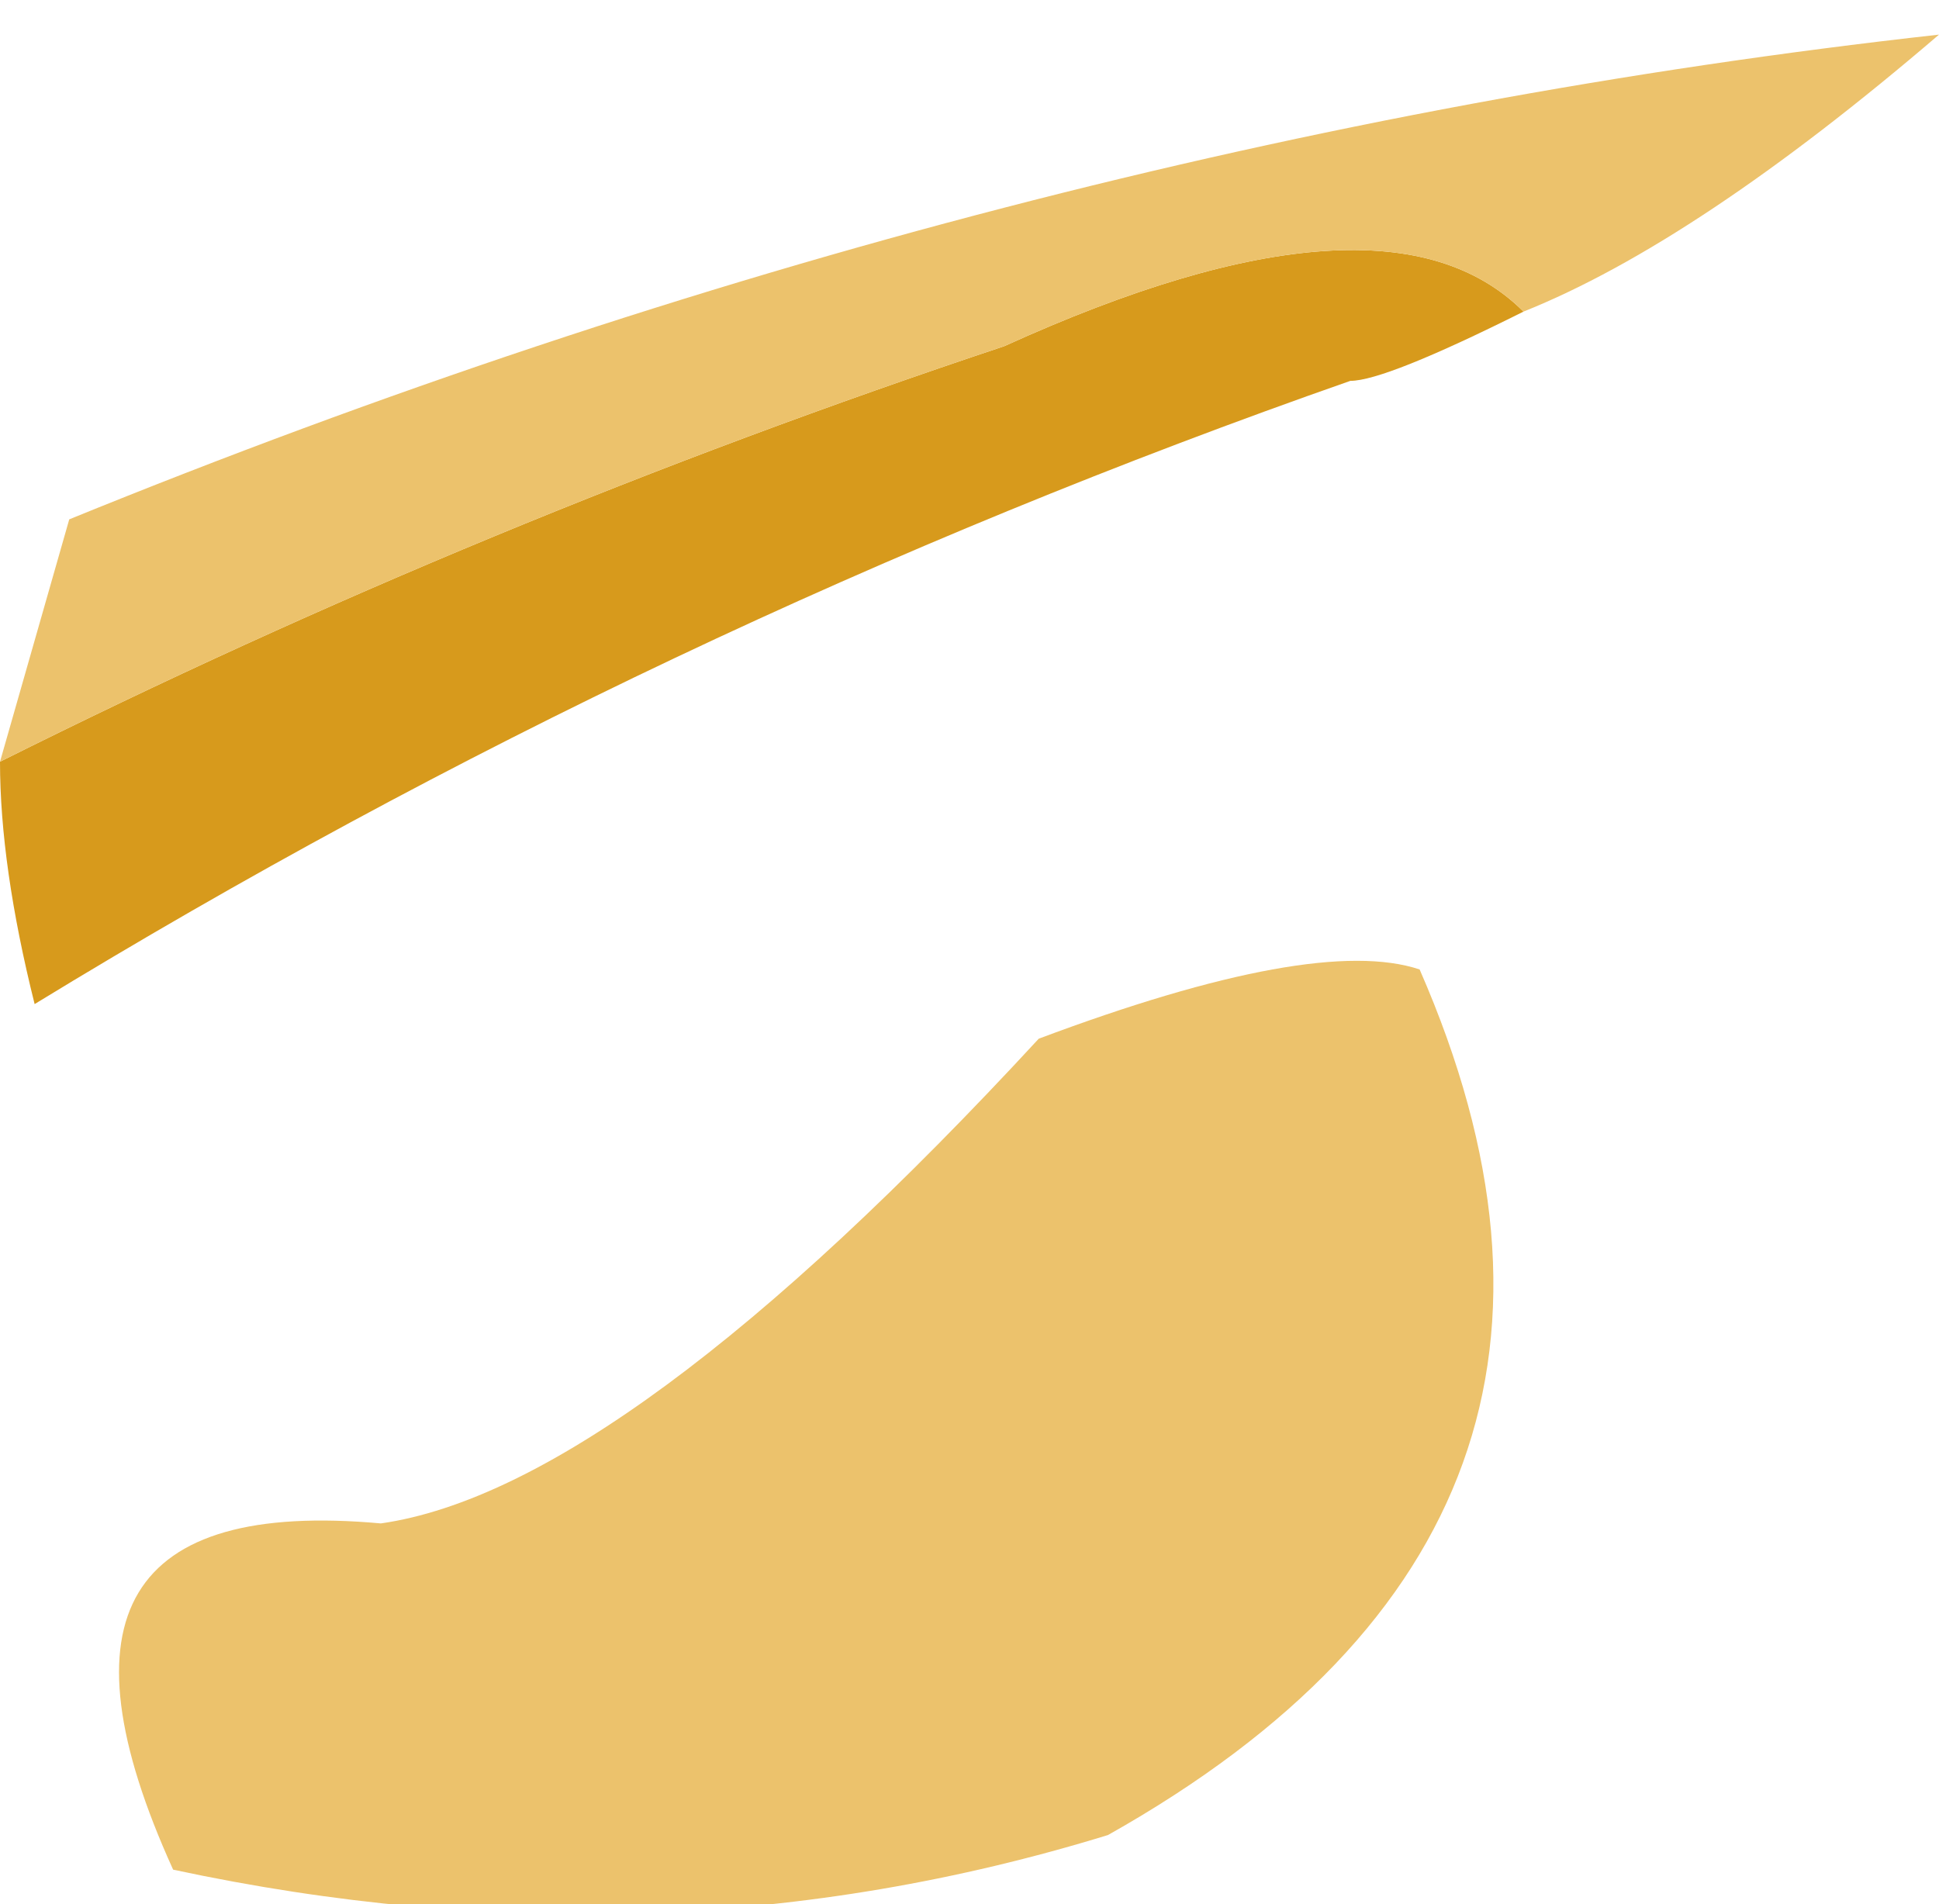 <?xml version="1.0" encoding="UTF-8" standalone="no"?>
<svg xmlns:xlink="http://www.w3.org/1999/xlink" height="2.75px" width="2.8px" xmlns="http://www.w3.org/2000/svg">
  <g transform="matrix(1.0, 0.0, 0.0, 1.0, 2.45, 0.75)">
    <path d="M-2.45 0.35 Q-1.75 0.0 -1.0 -0.25 -0.45 -0.5 -0.25 -0.3 -0.45 -0.2 -0.5 -0.2 -1.5 0.15 -2.4 0.7 -2.45 0.5 -2.45 0.35" fill="#d79a1c" fill-rule="evenodd" stroke="none"/>
    <path d="M-0.25 -0.3 Q-0.45 -0.5 -1.0 -0.25 -1.75 0.0 -2.45 0.35 L-2.35 0.0 Q-1.0 -0.55 0.35 -0.7 0.0 -0.4 -0.25 -0.3 M-0.4 0.65 Q-0.05 1.45 -0.85 1.9 -1.5 2.1 -2.2 1.95 -2.45 1.4 -1.9 1.45 -1.55 1.4 -0.95 0.75 -0.55 0.6 -0.4 0.65" fill="#ecc26c" fill-rule="evenodd" stroke="none"/>
  </g>
</svg>
